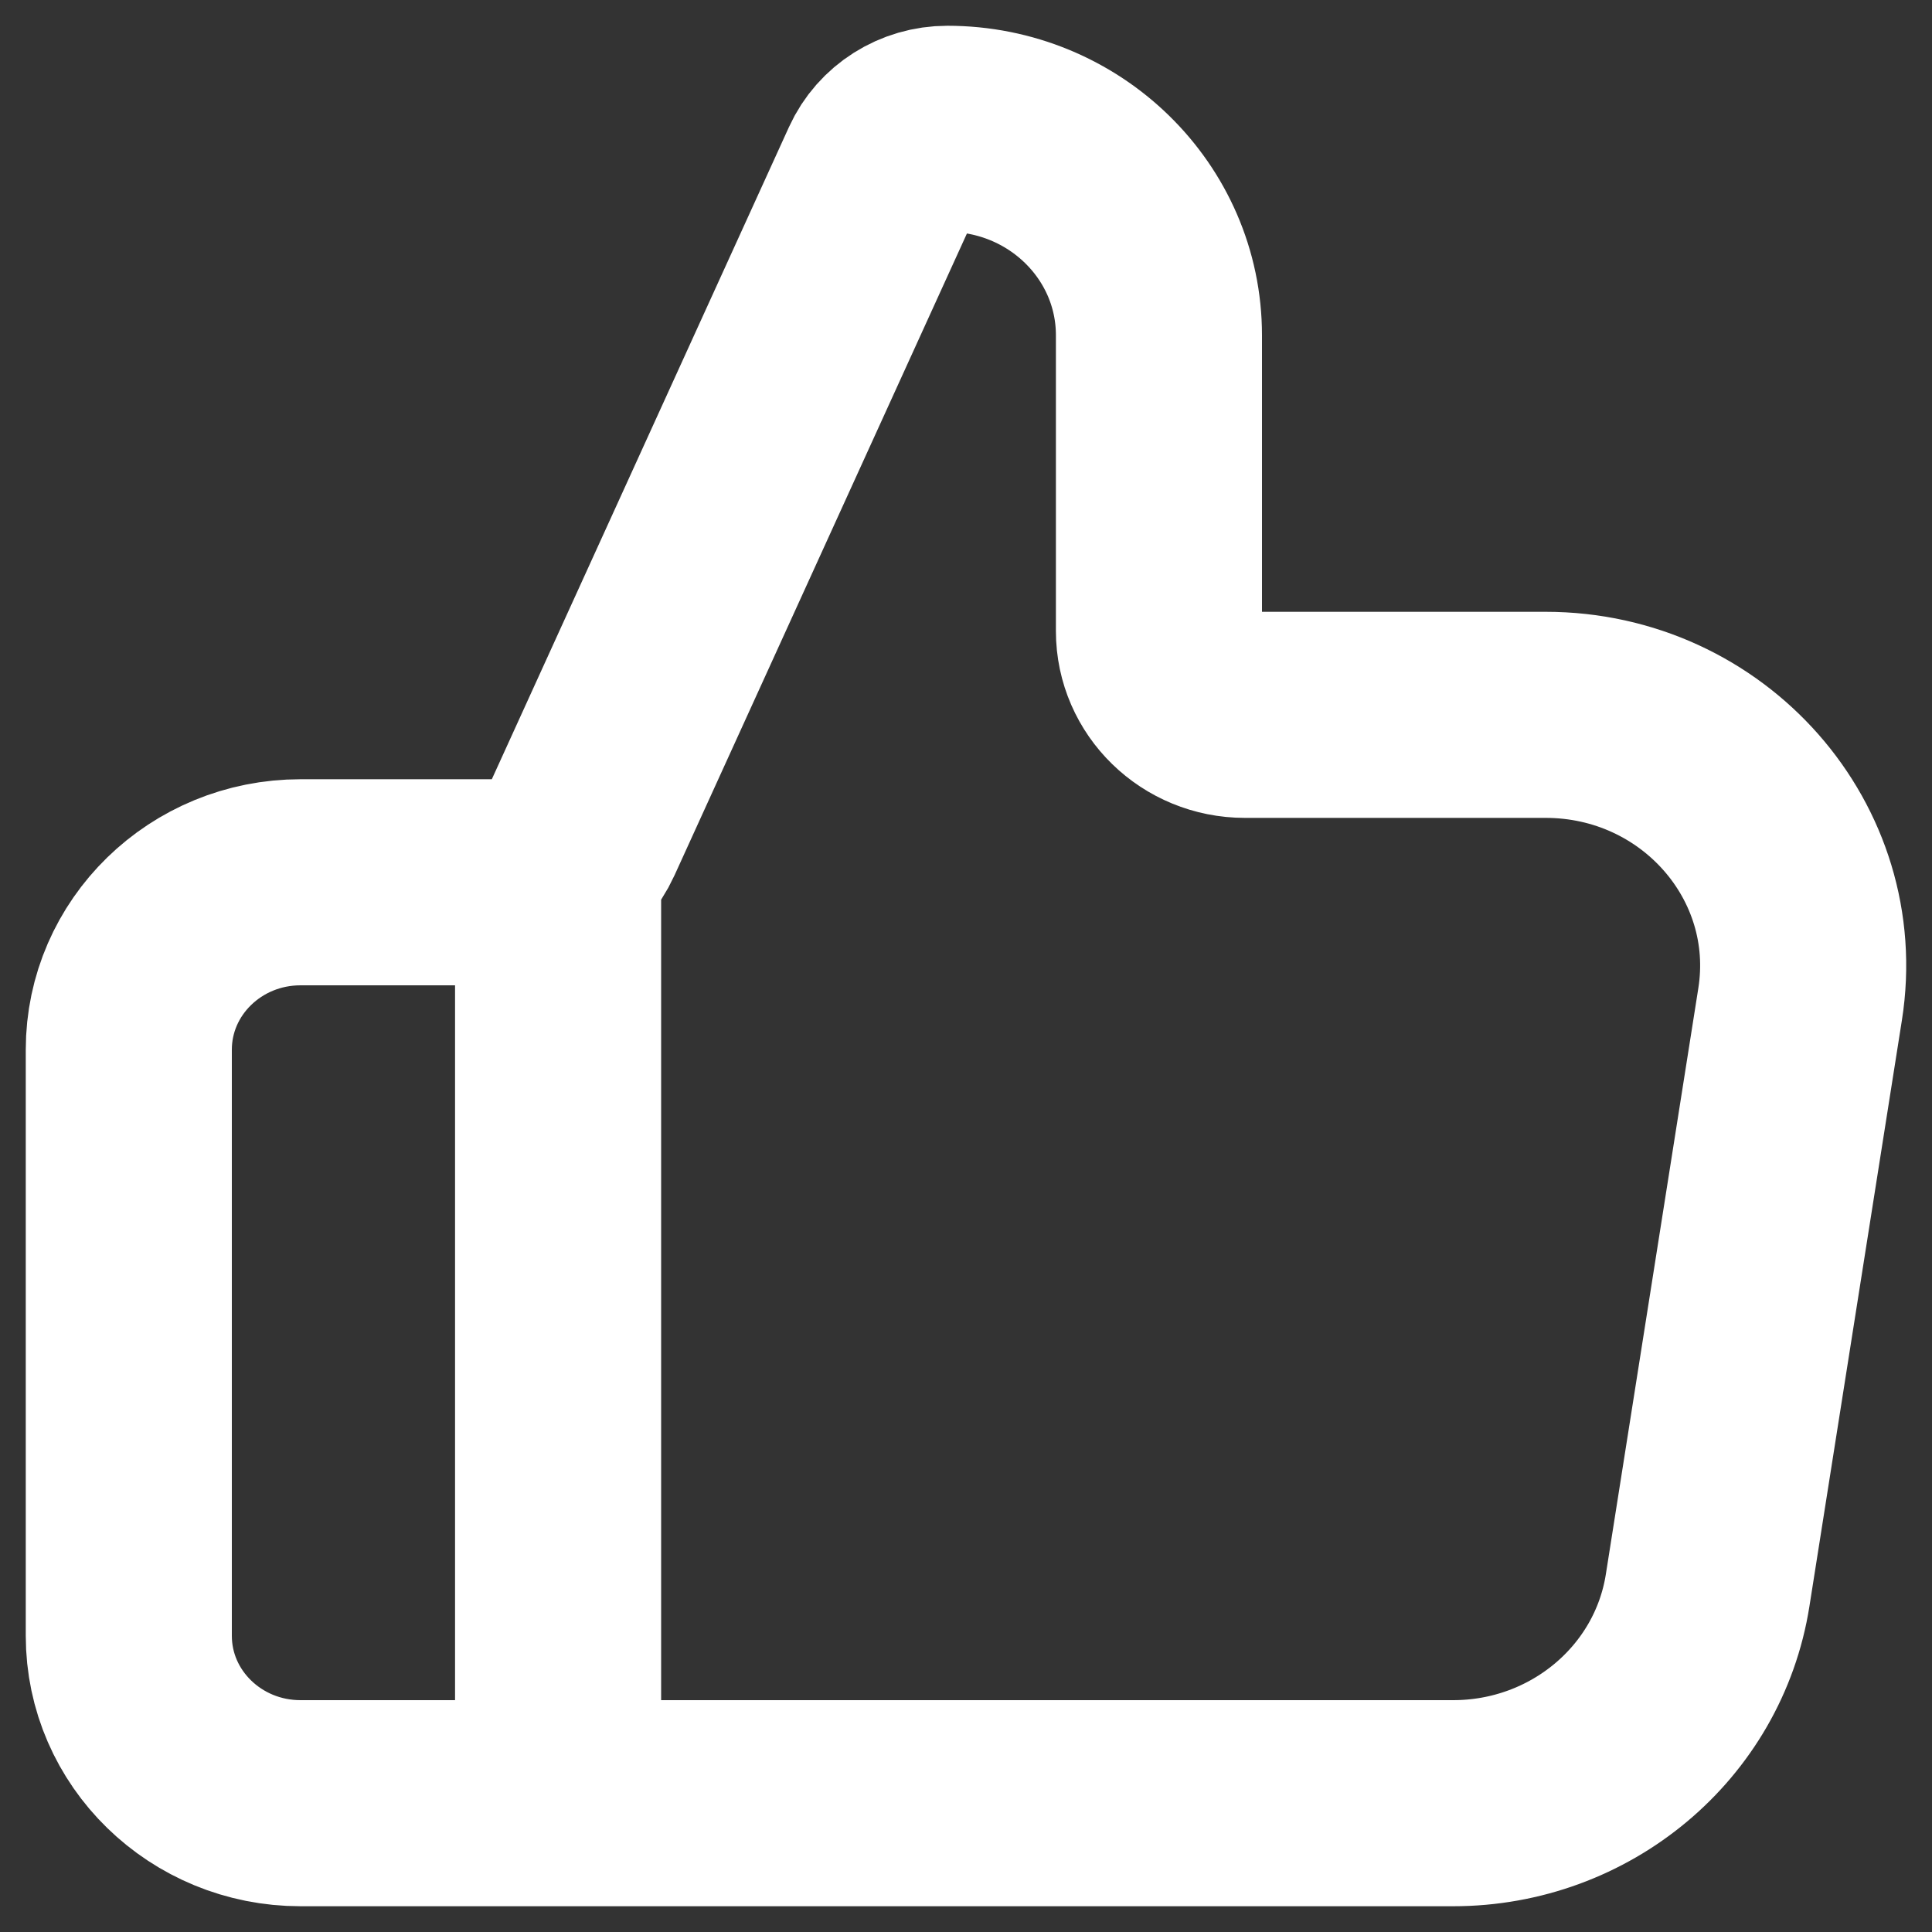 <svg width="15" height="15" viewBox="0 0 15 15" fill="none" xmlns="http://www.w3.org/2000/svg">
<rect x="0" y="0" width="15" height="15" fill="#333333" stroke="none"/>
<path d="M4.333 14V6.85M1 8.15V12.7C1 13.418 1.597 14 2.333 14H11.282C12.269 14 13.108 13.298 13.258 12.347L13.976 7.797C14.163 6.615 13.226 5.55 12 5.55H9.665C9.297 5.55 8.998 5.259 8.998 4.9V2.603C8.998 1.718 8.263 1 7.355 1C7.138 1 6.942 1.124 6.854 1.317L4.509 6.464C4.402 6.699 4.163 6.85 3.9 6.85H2.333C1.597 6.85 1 7.432 1 8.15Z" stroke="white" stroke-width="1.6" stroke-linecap="round" stroke-linejoin="round"/>
</svg>
